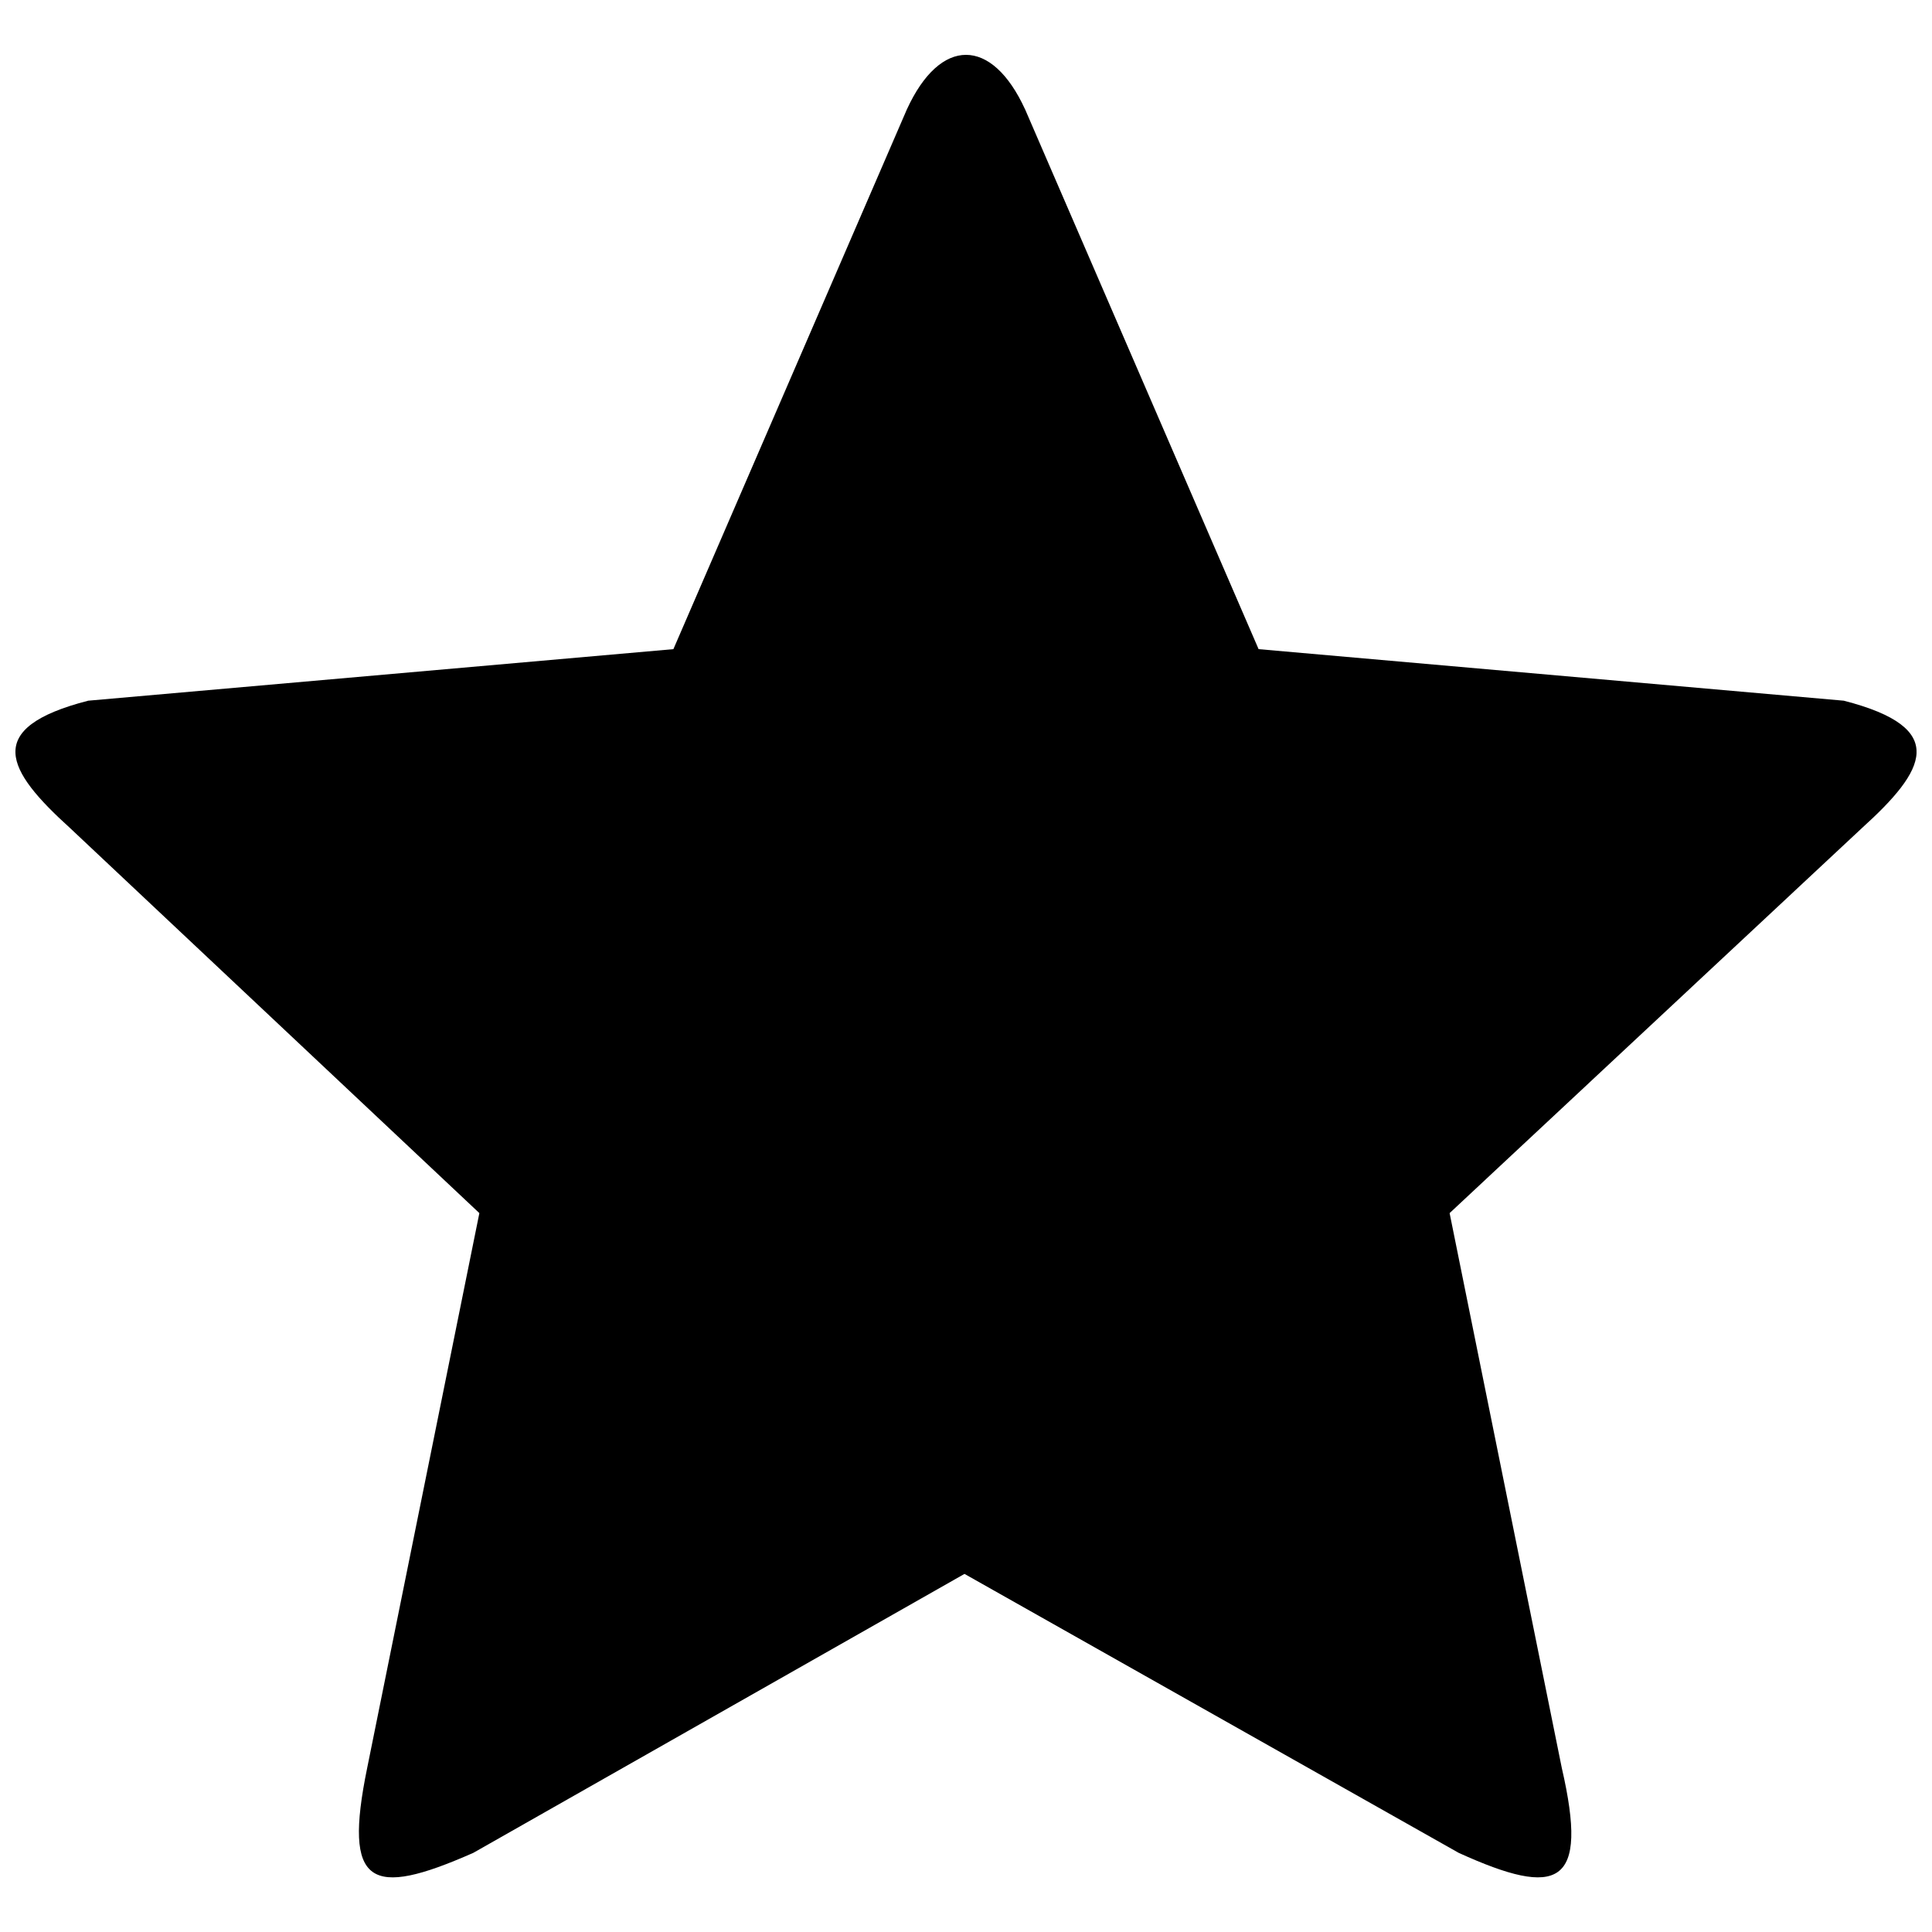 <?xml version="1.0" encoding="UTF-8"?>
<!-- The Best Svg Icon site in the world: iconSvg.co, Visit us! https://iconsvg.co -->
<svg width="800px" height="800px" version="1.1" viewBox="144 144 512 512" xmlns="http://www.w3.org/2000/svg">
 <defs>
  <clipPath id="a">
   <path d="m148.09 158h503.81v484h-503.81z"/>
  </clipPath>
 </defs>
 <g clip-path="url(#a)">
  <path d="m415.67 173 61.871 143.03 155.08 13.66c28.125 7.231 21.695 18.48 4.82 33.746l-109.28 102.05 29.73 147.04c7.231 31.336-0.805 34.551-27.32 22.5l-130.97-73.926-130.17 73.926c-27.32 12.055-34.551 8.84-28.125-22.5l29.73-147.04-108.48-102.05c-16.875-15.266-23.301-26.516 4.82-33.746l155.08-13.66 61.871-143.03c8.84-19.285 22.5-19.285 31.336 0z" fill-rule="evenodd"/>
 </g>
</svg>